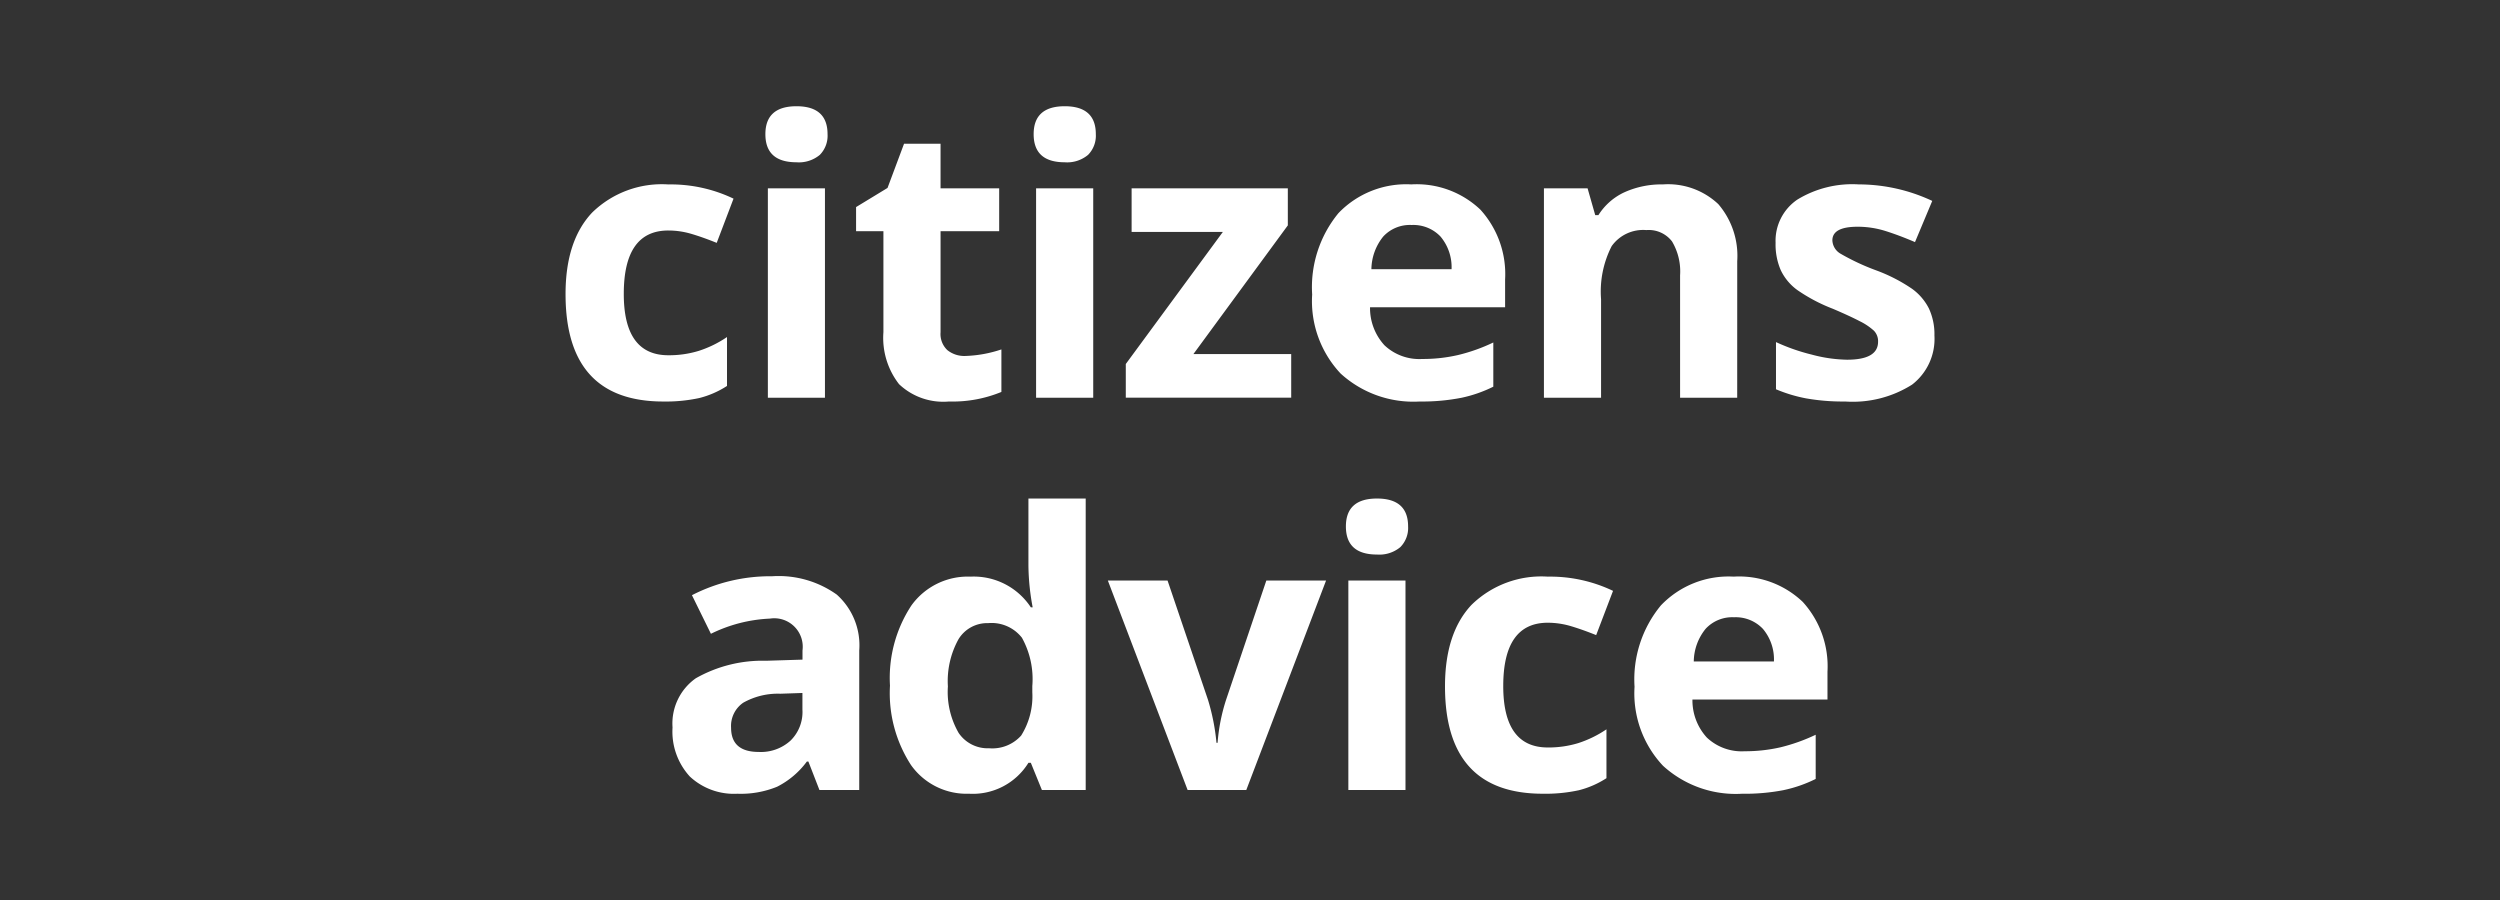 <?xml version="1.0" encoding="UTF-8"?>
<svg xmlns="http://www.w3.org/2000/svg" id="Layer_2" data-name="Layer 2" width="200" height="72" viewBox="0 0 200 72">
  <rect x="0" y="0" width="200" height="72" fill="#333333" stroke="none"/>
  <defs>
    <style>.cls-1{fill:#fff;}</style>
  </defs>
  <path class="cls-1" d="M142.693,63.208a10.7,10.7,0,0,0,2.562-.893V58.78a14.522,14.522,0,0,1-2.816,1.004,12.688,12.688,0,0,1-2.863.316,4.065,4.065,0,0,1-3.028-1.095,4.412,4.412,0,0,1-1.153-3.042h10.803V53.742a7.656,7.656,0,0,0-1.976-5.588,7.379,7.379,0,0,0-5.531-2.024,7.479,7.479,0,0,0-5.82,2.303,9.294,9.294,0,0,0-2.108,6.507,8.455,8.455,0,0,0,2.279,6.323,8.622,8.622,0,0,0,6.323,2.236,16.201,16.201,0,0,0,3.328-.29M141.03,50.307a3.792,3.792,0,0,1,.885,2.612h-6.413a4.216,4.216,0,0,1,.947-2.612,2.896,2.896,0,0,1,2.273-.926,2.993,2.993,0,0,1,2.308.926m-14.752,12.92a7.368,7.368,0,0,0,2.239-.973V58.345a8.856,8.856,0,0,1-2.249,1.101,8.119,8.119,0,0,1-2.442.352q-3.567,0-3.566-4.916,0-5.065,3.566-5.064a6.55,6.55,0,0,1,1.861.278c.615.184,1.287.423,2.007.713l1.349-3.54a11.658,11.658,0,0,0-5.217-1.138,7.992,7.992,0,0,0-6.102,2.255q-2.124,2.255-2.124,6.524,0,8.588,7.822,8.588a12.469,12.469,0,0,0,2.856-.273M112.439,46.444h-4.571V63.201h4.571ZM110.16,44.363a2.616,2.616,0,0,0,1.864-.591,2.177,2.177,0,0,0,.624-1.658q0-2.23-2.488-2.232-2.487,0-2.488,2.232,0,2.25,2.488,2.249M99.703,63.201l6.382-16.757h-4.779l-3.222,9.547a14.797,14.797,0,0,0-.677,3.433h-.089a17.147,17.147,0,0,0-.677-3.433l-3.237-9.549h-4.777l6.382,16.757h4.694Zm-23.02-4.581a6.571,6.571,0,0,1-.852-3.708,6.917,6.917,0,0,1,.845-3.767A2.681,2.681,0,0,1,79.05,49.851,3.082,3.082,0,0,1,81.755,51.02a6.823,6.823,0,0,1,.83,3.863v.497a5.918,5.918,0,0,1-.892,3.464,3.094,3.094,0,0,1-2.569,1.017A2.801,2.801,0,0,1,76.682,58.62m5.591,2.406h.194l.885,2.175h3.504V39.883H82.274v5.363a18.895,18.895,0,0,0,.34,3.342h-.146a5.47,5.47,0,0,0-4.825-2.457,5.559,5.559,0,0,0-4.729,2.303A10.543,10.543,0,0,0,71.198,54.85a10.56,10.56,0,0,0,1.684,6.356,5.449,5.449,0,0,0,4.639,2.292,5.23,5.23,0,0,0,4.753-2.473M64.197,56.814a3.208,3.208,0,0,1-.95,2.43,3.513,3.513,0,0,1-2.54.912q-2.219,0-2.22-1.933a2.258,2.258,0,0,1,.974-2.007,5.639,5.639,0,0,1,2.967-.718l1.766-.06V56.814Zm4.542,6.387V52.039a5.437,5.437,0,0,0-1.797-4.471,8,8,0,0,0-5.17-1.467,13.671,13.671,0,0,0-6.416,1.514l1.517,3.088a11.822,11.822,0,0,1,4.72-1.215,2.279,2.279,0,0,1,2.607,2.55v.732l-2.904.091a10.818,10.818,0,0,0-5.629,1.399,4.426,4.426,0,0,0-1.864,3.937,5.314,5.314,0,0,0,1.385,3.926,5.168,5.168,0,0,0,3.803,1.376,7.655,7.655,0,0,0,3.184-.564,6.74,6.74,0,0,0,2.376-2.014h.119l.885,2.279h3.186Z"></path>
  <path class="cls-1" d="M154.323,24.699a4.373,4.373,0,0,0-1.349-1.588,13.053,13.053,0,0,0-2.877-1.481,18.203,18.203,0,0,1-2.852-1.333,1.294,1.294,0,0,1-.655-1.067q0-1.093,2.026-1.091a7.405,7.405,0,0,1,2.232.344q1.095.345,2.352.885l1.38-3.296a13.875,13.875,0,0,0-5.89-1.32,8.429,8.429,0,0,0-4.906,1.218,3.986,3.986,0,0,0-1.737,3.457,5.149,5.149,0,0,0,.417,2.194,4.178,4.178,0,0,0,1.32,1.581,13.453,13.453,0,0,0,2.837,1.497c.897.382,1.619.715,2.158.997a4.828,4.828,0,0,1,1.139.765,1.207,1.207,0,0,1,.328.876q0,1.441-2.486,1.44a11.534,11.534,0,0,1-2.81-.406,15.641,15.641,0,0,1-2.871-1.004v3.775a11.837,11.837,0,0,0,2.413.729,16.79,16.79,0,0,0,3.115.249,8.877,8.877,0,0,0,5.358-1.349,4.62,4.62,0,0,0,1.79-3.926,4.89,4.89,0,0,0-.433-2.146M138.978,20.896a6.354,6.354,0,0,0-1.514-4.566,5.856,5.856,0,0,0-4.437-1.577,7.199,7.199,0,0,0-3.048.617,4.864,4.864,0,0,0-2.105,1.839h-.256l-.612-2.144h-3.492V31.818h4.571v-7.88a7.971,7.971,0,0,1,.85-4.249,3.091,3.091,0,0,1,2.773-1.282,2.345,2.345,0,0,1,2.053.906,4.693,4.693,0,0,1,.646,2.718v9.786h4.569ZM116.907,31.825a10.715,10.715,0,0,0,2.558-.89V27.398a14.154,14.154,0,0,1-2.818,1.004,12.46,12.46,0,0,1-2.861.316,4.063,4.063,0,0,1-3.028-1.095,4.402,4.402,0,0,1-1.155-3.043h10.805V22.363a7.661,7.661,0,0,0-1.976-5.59,7.394,7.394,0,0,0-5.529-2.021,7.509,7.509,0,0,0-5.827,2.299,9.318,9.318,0,0,0-2.103,6.511,8.454,8.454,0,0,0,2.279,6.323,8.636,8.636,0,0,0,6.323,2.236,16.339,16.339,0,0,0,3.332-.297M115.24,18.923a3.806,3.806,0,0,1,.885,2.614h-6.413a4.236,4.236,0,0,1,.947-2.614,2.898,2.898,0,0,1,2.275-.923,2.995,2.995,0,0,1,2.306.923m-11.942,9.404H95.472l7.554-10.296V15.064H90.529v3.493h7.298L90.063,29.12v2.696h13.233V28.328ZM87.458,15.064H82.887V31.818H87.458Zm-2.28-2.081a2.611,2.611,0,0,0,1.868-.595,2.182,2.182,0,0,0,.62-1.655c0-1.486-.828-2.234-2.488-2.234-1.657,0-2.486.748-2.486,2.234,0,1.498.832,2.249,2.486,2.249M75.791,28.012a1.77,1.77,0,0,1-.546-1.437V18.497h4.689V15.064H75.244V11.5H72.323l-1.321,3.535-2.516,1.531v1.931h2.187V26.575a6.037,6.037,0,0,0,1.251,4.158A5.141,5.141,0,0,0,75.918,32.12a10.246,10.246,0,0,0,4.194-.765V27.953a9.921,9.921,0,0,1-2.877.524,2.163,2.163,0,0,1-1.445-.466M65.996,15.064H61.429V31.818h4.567Zm-2.277-2.081a2.616,2.616,0,0,0,1.868-.595,2.18,2.18,0,0,0,.617-1.655c0-1.486-.828-2.234-2.485-2.234-1.658,0-2.488.748-2.488,2.234q0,2.248,2.488,2.249M55.918,31.849a7.373,7.373,0,0,0,2.242-.973V26.963a8.782,8.782,0,0,1-2.249,1.103,8.065,8.065,0,0,1-2.442.354q-3.572,0-3.566-4.916,0-5.065,3.566-5.064a6.518,6.518,0,0,1,1.859.275c.619.184,1.289.424,2.009.715l1.345-3.538A11.615,11.615,0,0,0,53.47,14.755a7.978,7.978,0,0,0-6.102,2.254q-2.126,2.255-2.124,6.524,0,8.588,7.822,8.588a12.614,12.614,0,0,0,2.852-.273"></path>
</svg>
